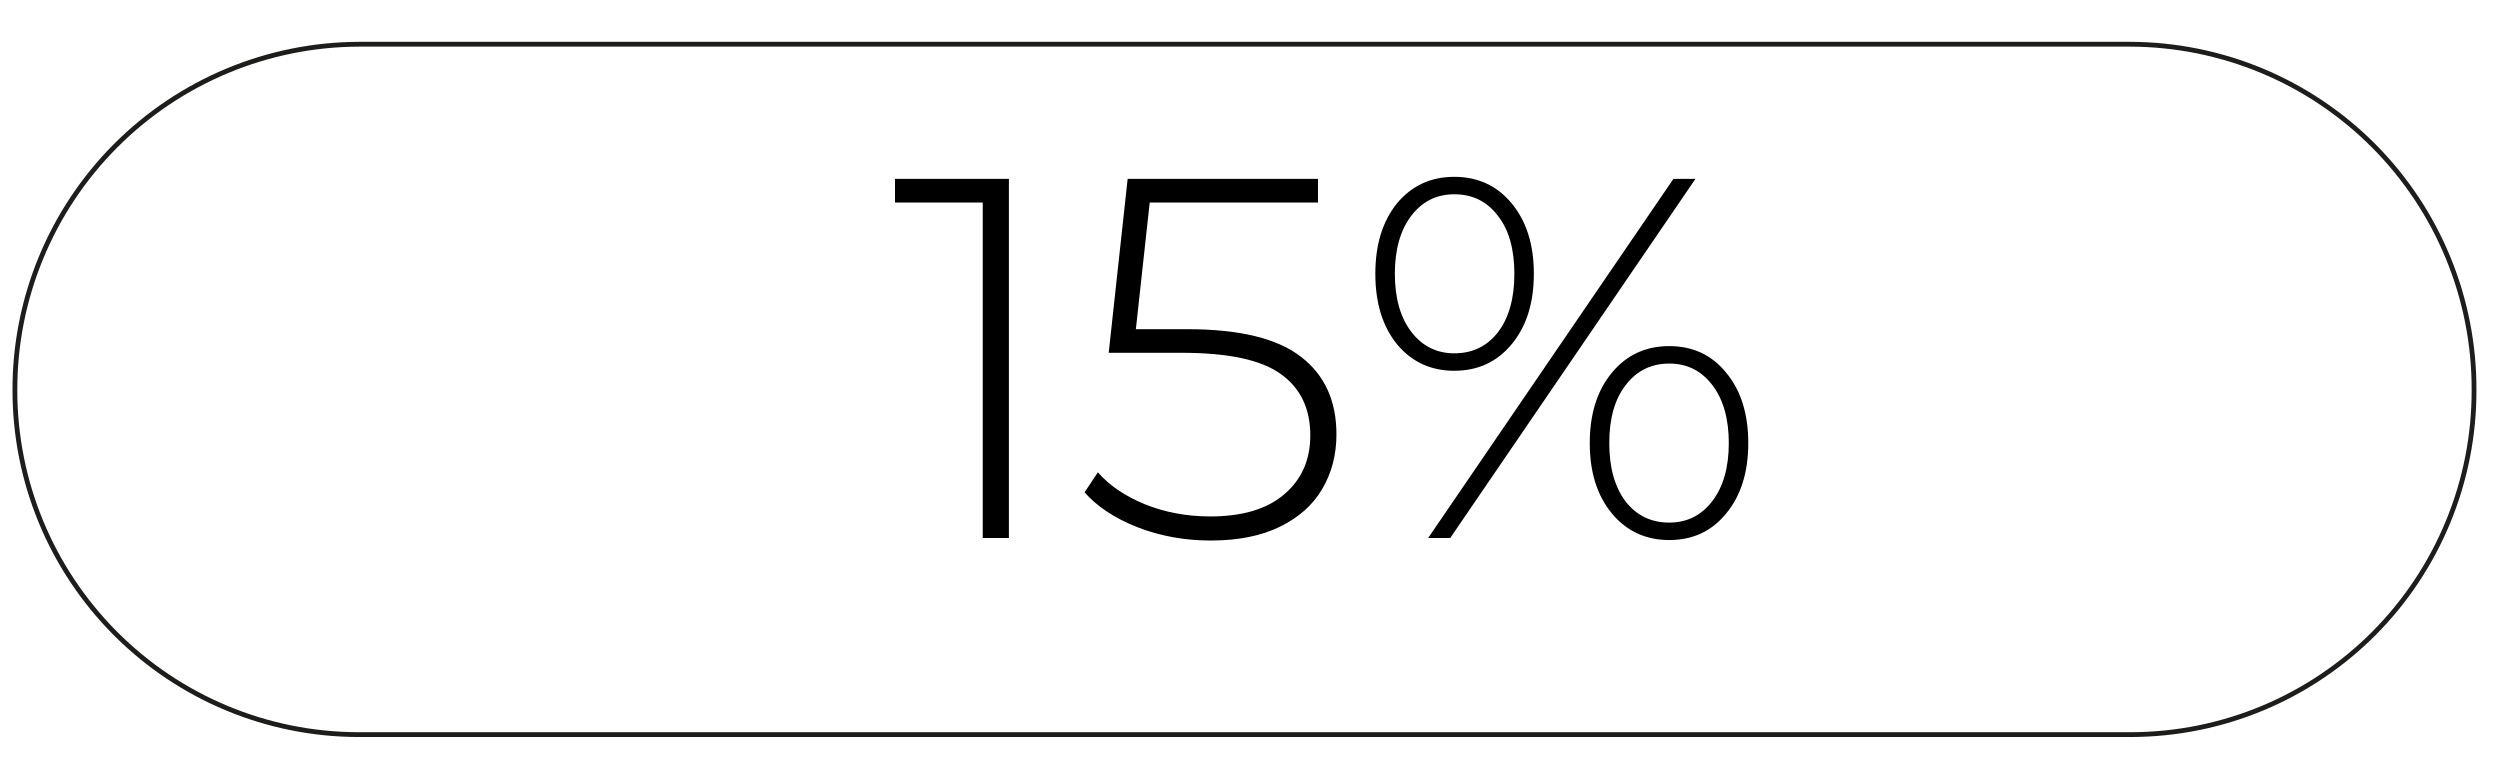 <?xml version="1.0" encoding="UTF-8"?> <svg xmlns="http://www.w3.org/2000/svg" width="52" height="16" viewBox="0 0 52 16" fill="none"> <path d="M44.33 15.28H7.45C5.553 15.275 3.735 14.517 2.397 13.172C1.058 11.828 0.307 10.007 0.31 8.11C0.307 6.208 1.06 4.382 2.402 3.034C3.745 1.686 5.567 0.925 7.47 0.92H44.31C45.252 0.923 46.183 1.111 47.052 1.473C47.921 1.836 48.71 2.367 49.374 3.034C50.038 3.702 50.564 4.494 50.922 5.365C51.28 6.236 51.463 7.169 51.46 8.11C51.463 9.049 51.28 9.979 50.923 10.848C50.566 11.716 50.042 12.506 49.38 13.172C48.718 13.837 47.931 14.366 47.065 14.728C46.198 15.09 45.269 15.277 44.33 15.28Z" stroke="#1D1D1B" stroke-width="0.1" stroke-miterlimit="10"></path> <path d="M20.985 3.721V11.19H20.441V4.212H18.616V3.721H20.985ZM24.693 6.847C25.781 6.847 26.571 7.039 27.062 7.423C27.553 7.8 27.798 8.337 27.798 9.035C27.798 9.461 27.698 9.842 27.499 10.176C27.307 10.504 27.015 10.763 26.624 10.955C26.233 11.147 25.753 11.243 25.184 11.243C24.643 11.243 24.135 11.151 23.658 10.966C23.189 10.781 22.822 10.539 22.559 10.24L22.836 9.824C23.071 10.095 23.395 10.315 23.807 10.486C24.227 10.656 24.682 10.742 25.173 10.742C25.842 10.742 26.354 10.589 26.71 10.283C27.072 9.977 27.254 9.568 27.254 9.056C27.254 8.494 27.047 8.067 26.635 7.776C26.23 7.484 25.543 7.338 24.576 7.338H23.061L23.455 3.721H27.414V4.212H23.914L23.626 6.847H24.693ZM30.25 7.712C29.76 7.712 29.361 7.527 29.055 7.157C28.757 6.787 28.607 6.3 28.607 5.695C28.607 5.09 28.757 4.603 29.055 4.233C29.361 3.863 29.76 3.678 30.25 3.678C30.741 3.678 31.14 3.863 31.445 4.233C31.751 4.603 31.904 5.09 31.904 5.695C31.904 6.3 31.751 6.787 31.445 7.157C31.14 7.527 30.741 7.712 30.25 7.712ZM34.807 3.721H35.265L30.165 11.19H29.706L34.807 3.721ZM30.25 7.349C30.628 7.349 30.93 7.203 31.157 6.911C31.385 6.613 31.499 6.207 31.499 5.695C31.499 5.183 31.385 4.781 31.157 4.489C30.93 4.19 30.628 4.041 30.25 4.041C29.881 4.041 29.582 4.19 29.354 4.489C29.127 4.788 29.013 5.19 29.013 5.695C29.013 6.2 29.127 6.602 29.354 6.901C29.582 7.199 29.881 7.349 30.25 7.349ZM34.721 11.233C34.23 11.233 33.832 11.048 33.526 10.678C33.22 10.308 33.067 9.821 33.067 9.216C33.067 8.611 33.22 8.124 33.526 7.754C33.832 7.384 34.23 7.199 34.721 7.199C35.212 7.199 35.607 7.384 35.906 7.754C36.212 8.124 36.364 8.611 36.364 9.216C36.364 9.821 36.212 10.308 35.906 10.678C35.607 11.048 35.212 11.233 34.721 11.233ZM34.721 10.87C35.091 10.87 35.39 10.72 35.617 10.422C35.845 10.123 35.959 9.721 35.959 9.216C35.959 8.711 35.845 8.309 35.617 8.01C35.39 7.712 35.091 7.562 34.721 7.562C34.344 7.562 34.042 7.712 33.814 8.01C33.587 8.302 33.473 8.704 33.473 9.216C33.473 9.728 33.587 10.134 33.814 10.432C34.042 10.724 34.344 10.87 34.721 10.87Z" fill="black"></path> </svg> 